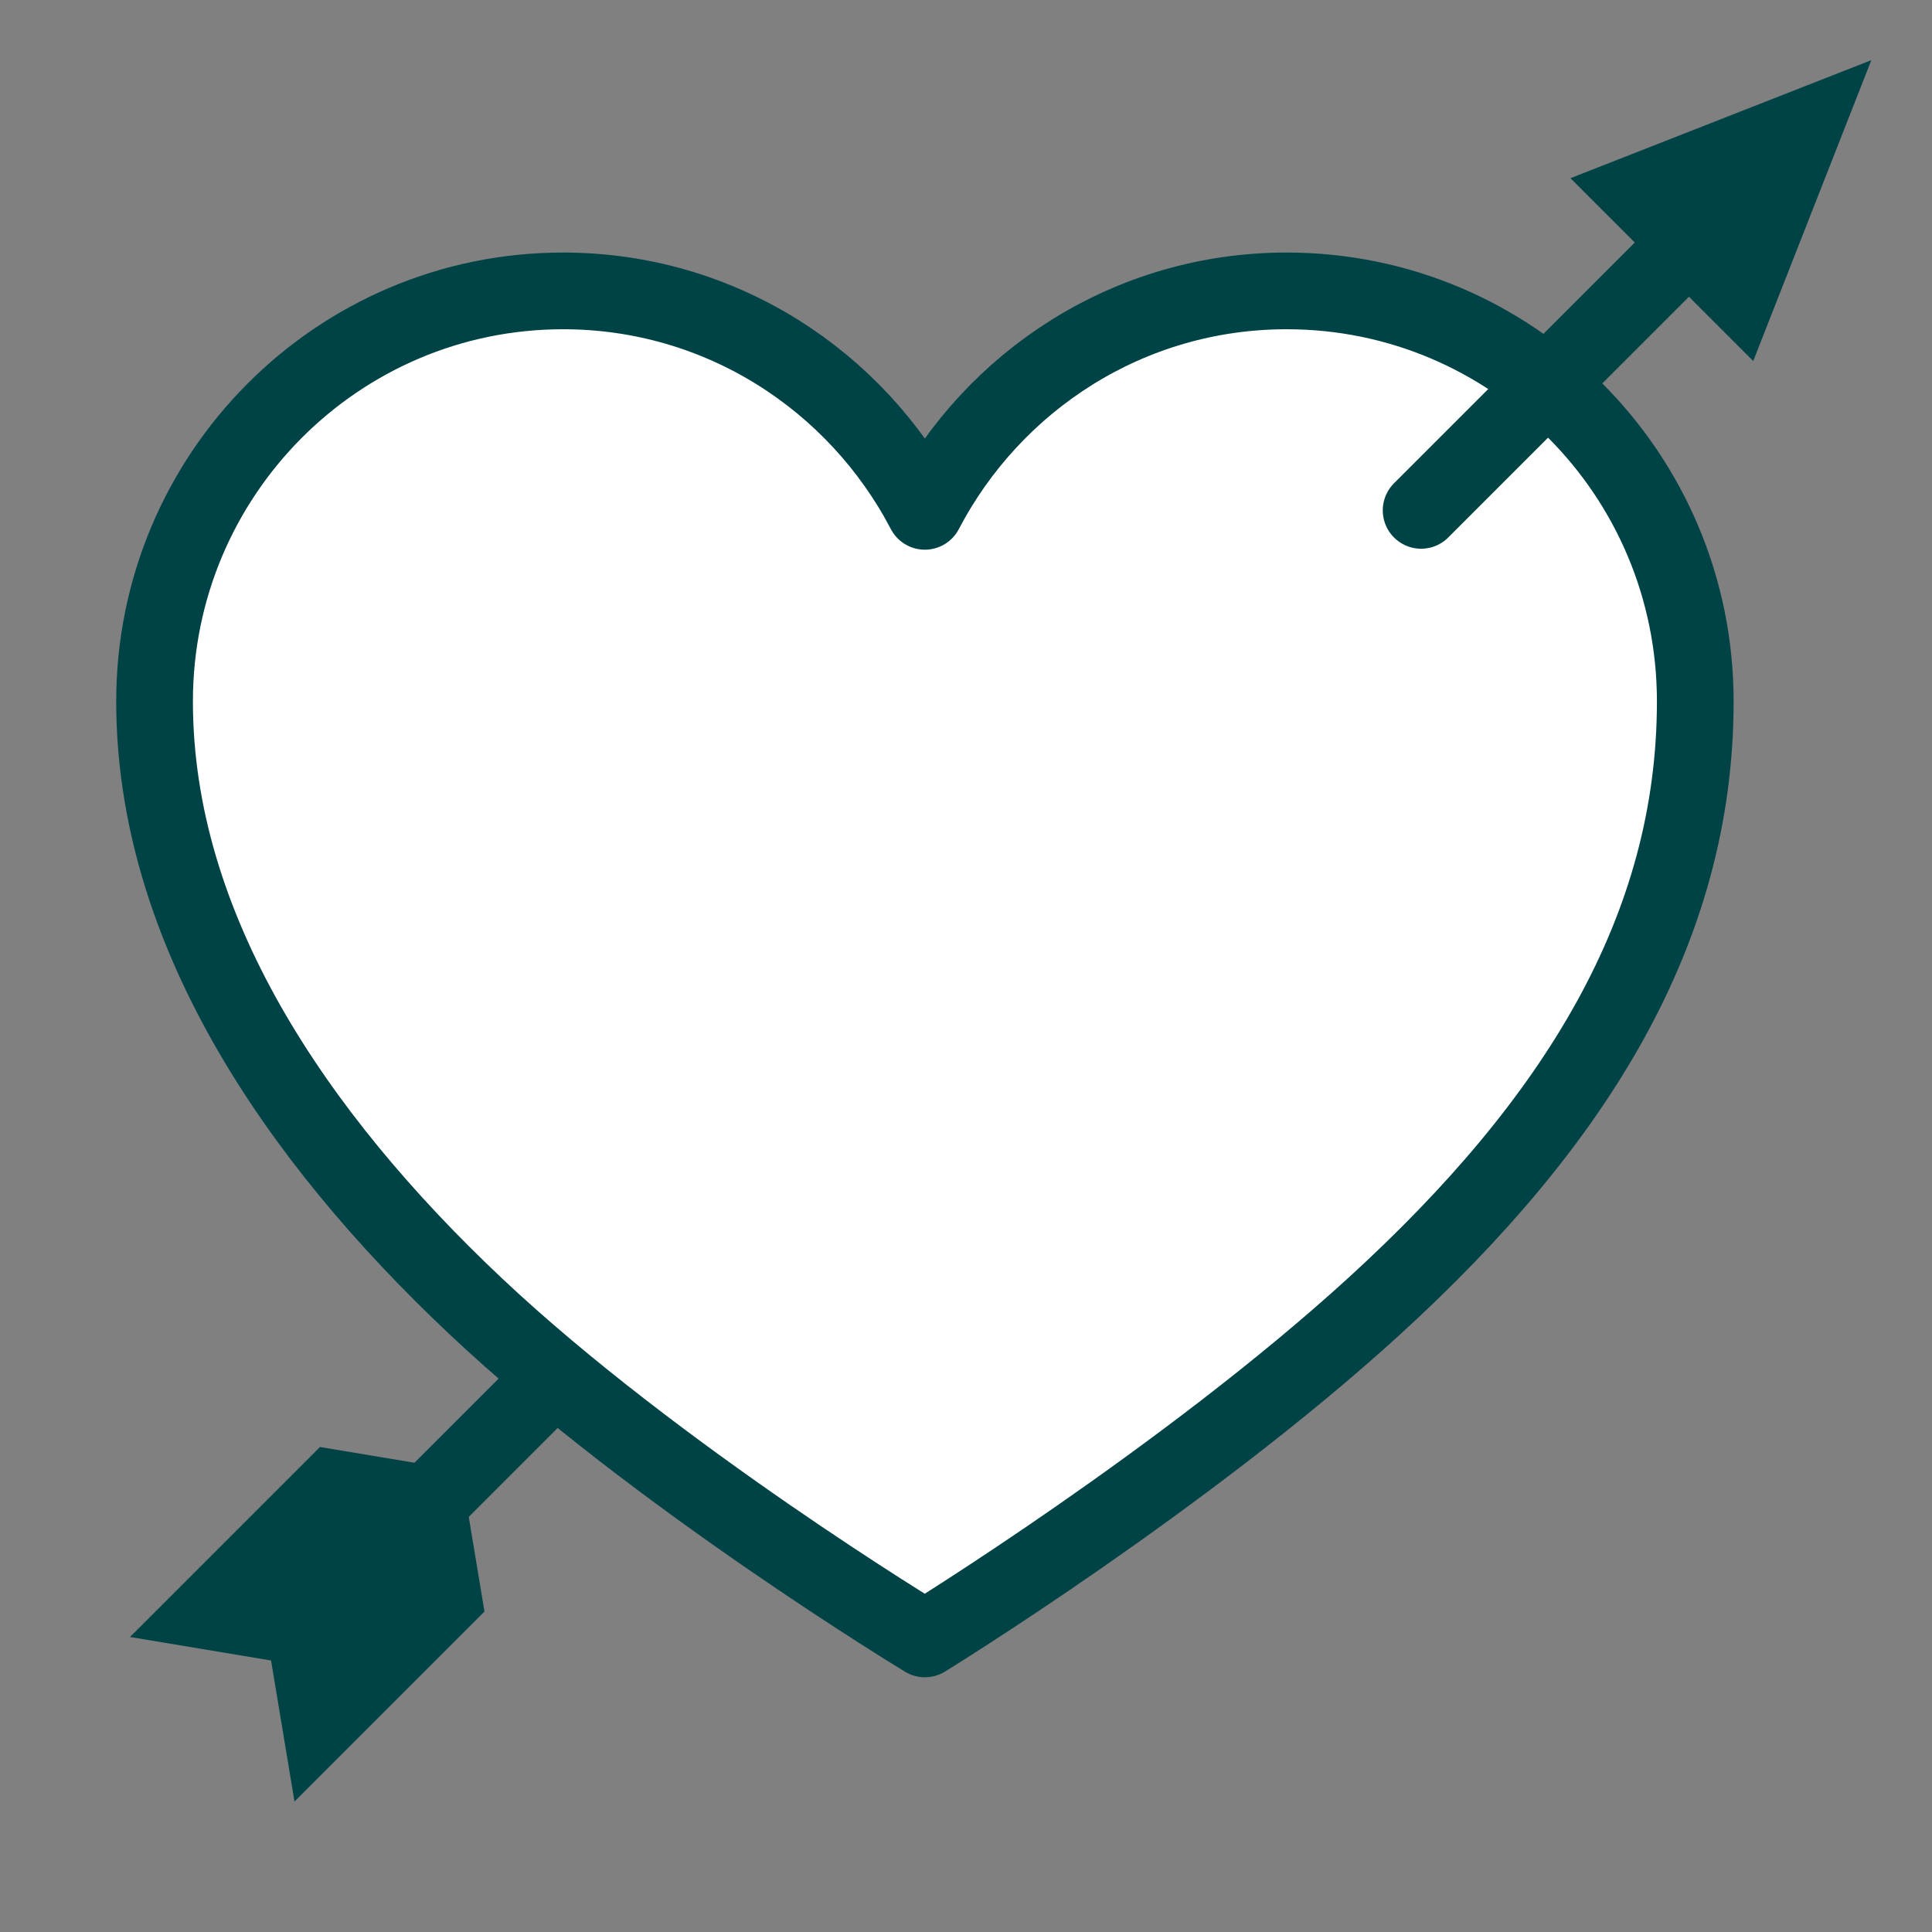 <svg width="30" height="30" viewBox="0 0 30 30" fill="none" xmlns="http://www.w3.org/2000/svg">
<rect x="0" y="0" width="30" height="30" fill="#808080" stroke="none"/>
<g clip-path="url(#clip0_4611_504)">
<mask id="mask0_4611_504" style="mask-type:luminance" maskUnits="userSpaceOnUse" x="0" y="0" width="30" height="30">
<path d="M30 0H0V29.999H30V0Z" fill="white"/>
</mask>
<g mask="url(#mask0_4611_504)">
<path d="M19.978 4.517C17.533 4.517 15.422 5.909 14.361 7.94C13.3 5.909 11.189 4.517 8.744 4.517C5.239 4.517 2.4 7.374 2.4 10.891C2.4 14.408 4.573 17.631 7.382 20.279C10.191 22.927 14.362 25.449 14.362 25.449C14.362 25.449 18.398 22.968 21.342 20.279C24.482 17.411 26.324 14.418 26.324 10.891C26.324 7.364 23.484 4.517 19.98 4.517H19.978Z" fill="white" stroke="#004347" stroke-width="1.191" stroke-linecap="round" stroke-linejoin="round"/>
<path d="M22.067 7.925L27.502 2.49" stroke="#004347" stroke-width="1.191" stroke-linecap="round" stroke-linejoin="round"/>
<path d="M29.058 0.934L24.386 2.767L27.224 5.606L29.058 0.934Z" fill="#004347"/>
<path d="M7.523 25.024L7.159 22.834L4.968 22.469L2.018 25.419L4.209 25.784L4.573 27.974L7.523 25.024Z" fill="#004347"/>
<path d="M4.854 25.137L8.405 21.586" stroke="#004347" stroke-width="1.191" stroke-linecap="round" stroke-linejoin="round"/>
</g>
</g>
<defs>
<clipPath id="clip0_4611_504">
<rect width="29.999" height="29.999" fill="white" transform="translate(0)"/>
</clipPath>
</defs>
</svg>
